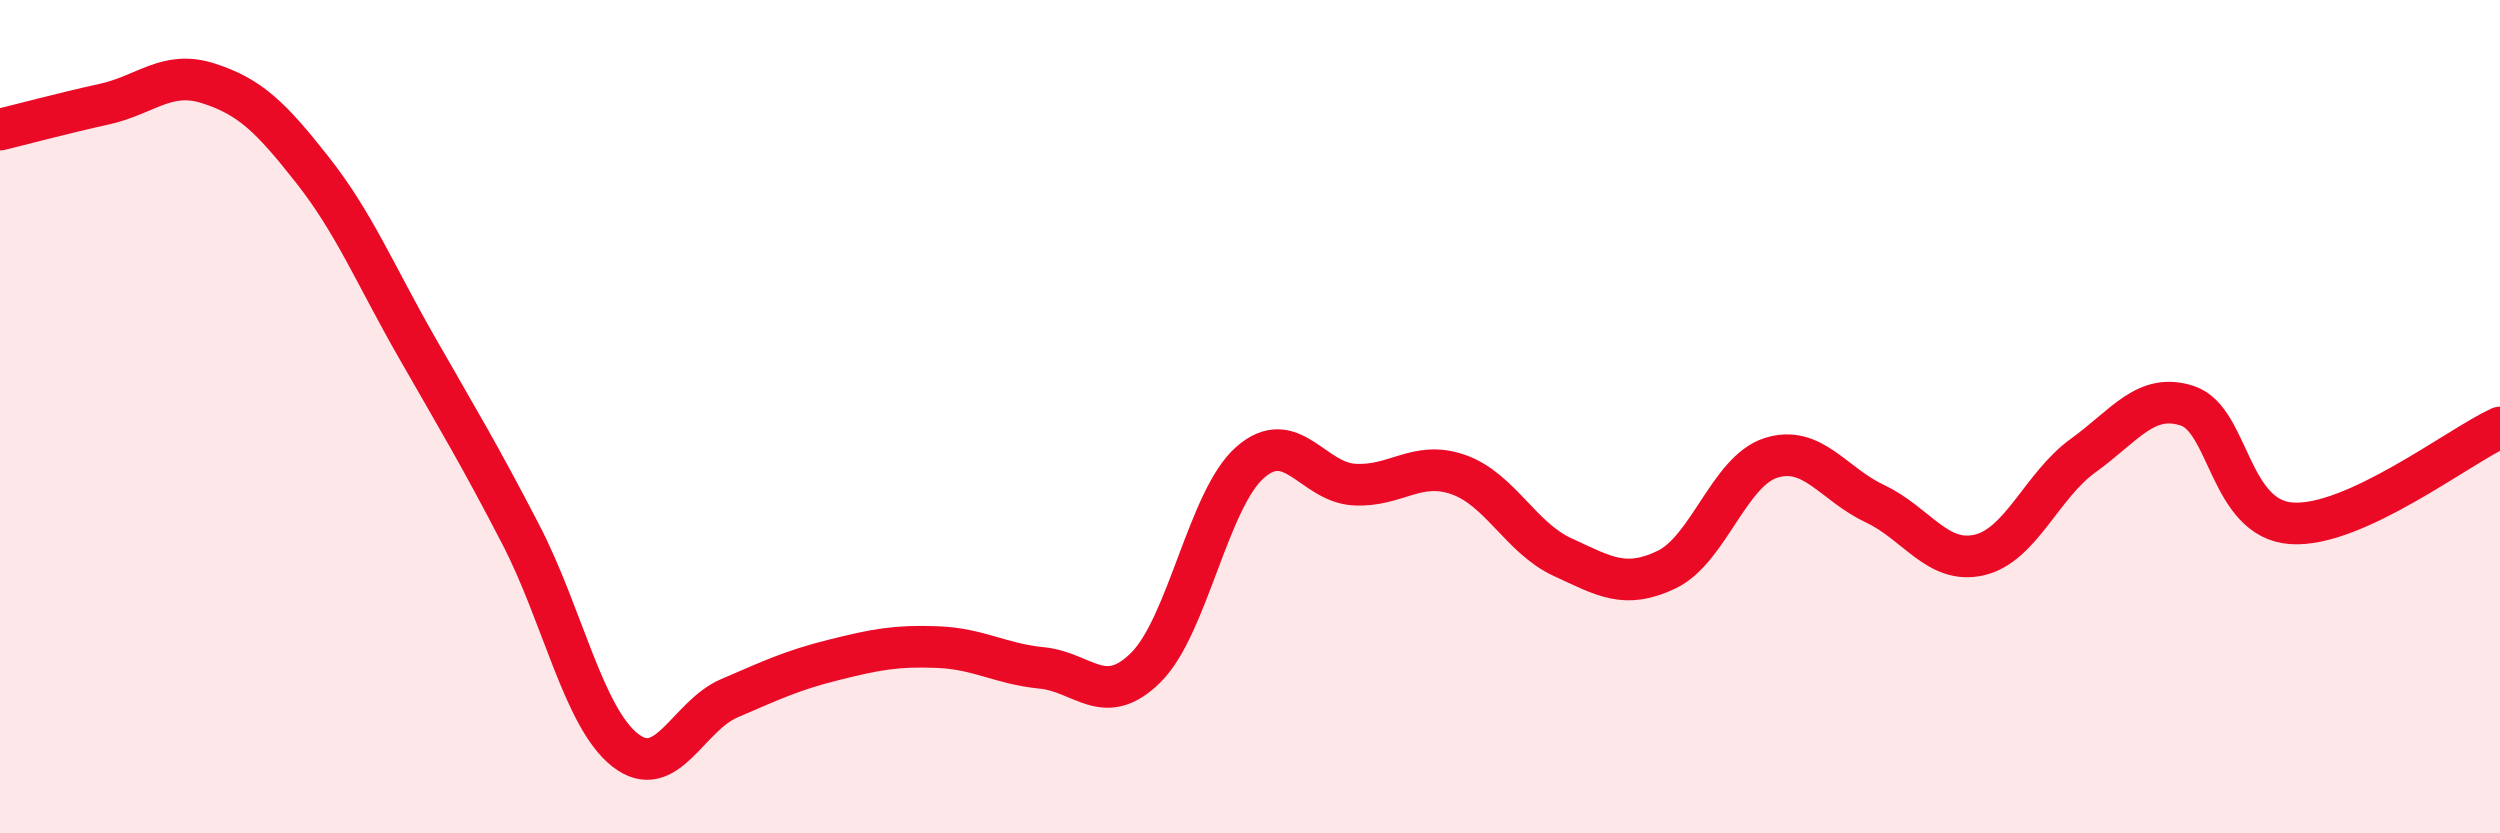 
    <svg width="60" height="20" viewBox="0 0 60 20" xmlns="http://www.w3.org/2000/svg">
      <path
        d="M 0,3.11 C 0.5,2.99 1.5,2.72 2.5,2.5 C 3.5,2.28 4,1.68 5,2 C 6,2.32 6.5,2.81 7.5,4.08 C 8.5,5.35 9,6.58 10,8.33 C 11,10.08 11.5,10.9 12.5,12.83 C 13.5,14.76 14,17.21 15,18 C 16,18.79 16.5,17.19 17.5,16.76 C 18.5,16.33 19,16.09 20,15.84 C 21,15.59 21.5,15.49 22.5,15.53 C 23.5,15.57 24,15.93 25,16.03 C 26,16.13 26.5,17.01 27.5,16.02 C 28.5,15.03 29,11.98 30,11.1 C 31,10.22 31.5,11.57 32.5,11.63 C 33.5,11.69 34,11.04 35,11.39 C 36,11.74 36.5,12.91 37.5,13.37 C 38.5,13.83 39,14.15 40,13.67 C 41,13.19 41.5,11.31 42.5,10.99 C 43.5,10.67 44,11.62 45,12.09 C 46,12.56 46.5,13.55 47.5,13.32 C 48.5,13.09 49,11.65 50,10.93 C 51,10.21 51.5,9.41 52.5,9.74 C 53.5,10.07 53.5,12.46 55,12.56 C 56.5,12.66 59,10.72 60,10.26L60 20L0 20Z"
        fill="#EB0A25"
        opacity="0.1"
        stroke-linecap="round"
        stroke-linejoin="round"
      />
      <path
        d="M 0,3.11 C 0.5,2.99 1.5,2.72 2.5,2.5 C 3.5,2.28 4,1.68 5,2 C 6,2.32 6.5,2.81 7.5,4.08 C 8.5,5.35 9,6.58 10,8.33 C 11,10.08 11.5,10.9 12.5,12.83 C 13.5,14.76 14,17.21 15,18 C 16,18.79 16.5,17.19 17.5,16.76 C 18.5,16.33 19,16.09 20,15.84 C 21,15.59 21.5,15.49 22.5,15.53 C 23.5,15.57 24,15.93 25,16.03 C 26,16.13 26.5,17.01 27.5,16.02 C 28.5,15.03 29,11.98 30,11.1 C 31,10.22 31.5,11.57 32.5,11.63 C 33.5,11.69 34,11.04 35,11.39 C 36,11.74 36.5,12.91 37.5,13.37 C 38.5,13.83 39,14.15 40,13.67 C 41,13.19 41.5,11.31 42.5,10.99 C 43.5,10.67 44,11.62 45,12.09 C 46,12.56 46.5,13.55 47.5,13.32 C 48.5,13.09 49,11.65 50,10.93 C 51,10.21 51.5,9.41 52.5,9.74 C 53.5,10.07 53.5,12.46 55,12.56 C 56.5,12.66 59,10.72 60,10.26"
        stroke="#EB0A25"
        stroke-width="1"
        fill="none"
        stroke-linecap="round"
        stroke-linejoin="round"
      />
    </svg>
  